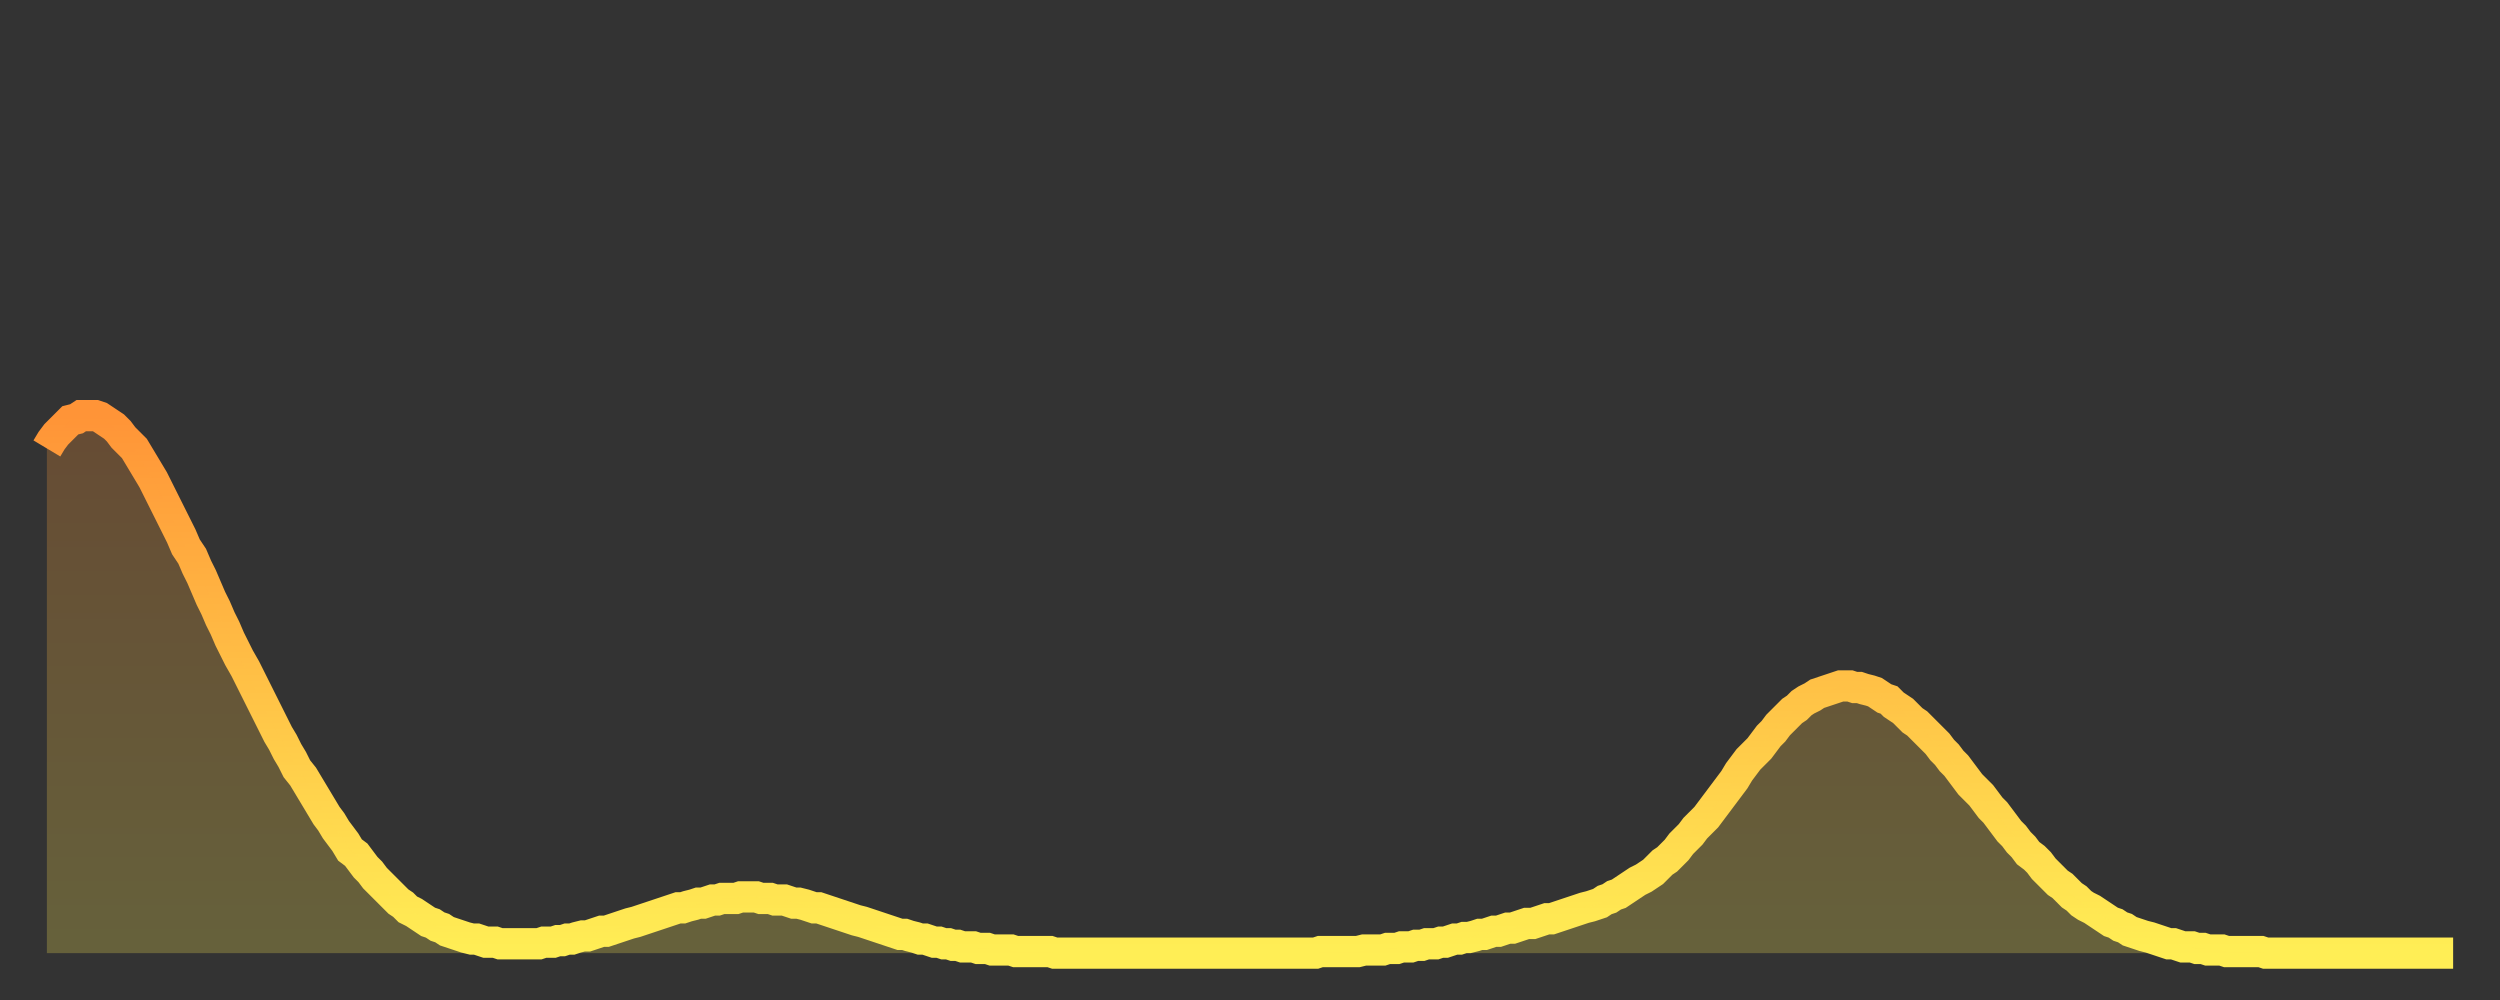 <?xml version="1.0" encoding="utf-8" ?>
<svg baseProfile="full" height="64" version="1.1" width="160" xmlns="http://www.w3.org/2000/svg" xmlns:ev="http://www.w3.org/2001/xml-events" xmlns:xlink="http://www.w3.org/1999/xlink"><rect width="100%" height="100%" fill="#333333" stroke="none"/><defs><linearGradient id="id2508100" x1="0" x2="0" y1="0" y2="1"><stop offset="0%" stop-color="#ff9437" /><stop offset="50%" stop-color="#ffc146" /><stop offset="100%" stop-color="#ffee55" /></linearGradient></defs><g transform="translate(3,3)"><g><path d="M 0.0 25.7 0.3 25.2 0.6 24.8 0.9 24.5 1.2 24.2 1.5 23.9 1.9 23.8 2.2 23.6 2.5 23.6 2.8 23.6 3.1 23.6 3.4 23.7 3.7 23.9 4.0 24.1 4.3 24.3 4.6 24.6 4.9 25.0 5.2 25.3 5.6 25.7 5.9 26.2 6.2 26.7 6.5 27.2 6.8 27.7 7.1 28.3 7.4 28.9 7.7 29.5 8.0 30.1 8.3 30.7 8.6 31.3 8.9 32.0 9.3 32.6 9.6 33.3 9.9 33.9 10.2 34.6 10.5 35.3 10.8 35.9 11.1 36.6 11.4 37.2 11.7 37.9 12.0 38.5 12.3 39.1 12.7 39.8 13.0 40.4 13.3 41.0 13.6 41.6 13.9 42.2 14.2 42.8 14.5 43.4 14.8 44.0 15.1 44.5 15.4 45.1 15.7 45.6 16.0 46.2 16.4 46.7 16.7 47.2 17.0 47.7 17.3 48.2 17.6 48.7 17.9 49.2 18.2 49.6 18.5 50.1 18.8 50.5 19.1 50.9 19.4 51.4 19.8 51.7 20.1 52.1 20.4 52.5 20.7 52.8 21.0 53.2 21.3 53.5 21.6 53.8 21.9 54.1 22.2 54.4 22.5 54.7 22.8 54.9 23.1 55.2 23.5 55.4 23.8 55.6 24.1 55.8 24.4 56.0 24.7 56.1 25.0 56.3 25.3 56.4 25.6 56.6 25.9 56.7 26.2 56.8 26.5 56.9 26.8 57.0 27.2 57.1 27.5 57.1 27.8 57.2 28.1 57.3 28.4 57.3 28.7 57.3 29.0 57.4 29.3 57.4 29.6 57.4 29.9 57.4 30.2 57.4 30.6 57.4 30.9 57.4 31.2 57.4 31.5 57.4 31.8 57.3 32.1 57.3 32.4 57.3 32.7 57.2 33.0 57.2 33.3 57.1 33.6 57.1 33.9 57.0 34.3 56.9 34.6 56.9 34.9 56.8 35.2 56.7 35.5 56.6 35.8 56.6 36.1 56.5 36.4 56.4 36.7 56.3 37.0 56.2 37.3 56.1 37.7 56.0 38.0 55.9 38.3 55.8 38.6 55.7 38.9 55.6 39.2 55.5 39.5 55.4 39.8 55.3 40.1 55.2 40.4 55.1 40.7 55.1 41.0 55.0 41.4 54.9 41.7 54.8 42.0 54.8 42.3 54.7 42.6 54.6 42.9 54.6 43.2 54.5 43.5 54.5 43.8 54.5 44.1 54.5 44.4 54.4 44.7 54.4 45.1 54.4 45.4 54.4 45.7 54.5 46.0 54.5 46.3 54.5 46.6 54.6 46.9 54.6 47.2 54.6 47.5 54.7 47.8 54.8 48.1 54.8 48.5 54.9 48.8 55.0 49.1 55.1 49.4 55.1 49.7 55.2 50.0 55.3 50.3 55.4 50.6 55.5 50.9 55.6 51.2 55.7 51.5 55.8 51.8 55.9 52.2 56.0 52.5 56.1 52.8 56.2 53.1 56.3 53.4 56.4 53.7 56.5 54.0 56.6 54.3 56.7 54.6 56.8 54.9 56.8 55.2 56.9 55.6 57.0 55.9 57.1 56.2 57.1 56.5 57.2 56.8 57.3 57.1 57.3 57.4 57.4 57.7 57.4 58.0 57.5 58.3 57.5 58.6 57.6 58.9 57.6 59.3 57.6 59.6 57.7 59.9 57.7 60.2 57.7 60.5 57.8 60.8 57.8 61.1 57.8 61.4 57.8 61.7 57.8 62.0 57.9 62.3 57.9 62.6 57.9 63.0 57.9 63.3 57.9 63.6 57.9 63.9 57.9 64.2 57.9 64.5 58.0 64.8 58.0 65.1 58.0 65.4 58.0 65.7 58.0 66.0 58.0 66.4 58.0 66.7 58.0 67.0 58.0 67.3 58.0 67.6 58.0 67.9 58.0 68.2 58.0 68.5 58.0 68.8 58.0 69.1 58.0 69.4 58.0 69.7 58.0 70.1 58.0 70.4 58.0 70.7 58.0 71.0 58.0 71.3 58.0 71.6 58.0 71.9 58.0 72.2 58.0 72.5 58.0 72.8 58.0 73.1 58.0 73.5 58.0 73.8 58.0 74.1 58.0 74.4 58.0 74.7 58.0 75.0 58.0 75.3 58.0 75.6 58.0 75.9 58.0 76.2 58.0 76.5 58.0 76.8 58.0 77.2 58.0 77.5 58.0 77.8 58.0 78.1 58.0 78.4 58.0 78.7 58.0 79.0 58.0 79.3 58.0 79.6 58.0 79.9 58.0 80.2 58.0 80.5 58.0 80.9 58.0 81.2 58.0 81.5 57.9 81.8 57.9 82.1 57.9 82.4 57.9 82.7 57.9 83.0 57.9 83.3 57.9 83.6 57.9 83.9 57.9 84.3 57.8 84.6 57.8 84.9 57.8 85.2 57.8 85.5 57.8 85.8 57.7 86.1 57.7 86.4 57.7 86.7 57.6 87.0 57.6 87.3 57.6 87.6 57.5 88.0 57.5 88.3 57.4 88.6 57.4 88.9 57.4 89.2 57.3 89.5 57.3 89.8 57.2 90.1 57.1 90.4 57.1 90.7 57.0 91.0 57.0 91.4 56.9 91.7 56.8 92.0 56.8 92.3 56.7 92.6 56.6 92.9 56.6 93.2 56.5 93.5 56.4 93.8 56.4 94.1 56.3 94.4 56.2 94.7 56.1 95.1 56.1 95.4 56.0 95.7 55.9 96.0 55.8 96.3 55.8 96.6 55.7 96.9 55.6 97.2 55.5 97.5 55.4 97.8 55.3 98.1 55.2 98.4 55.1 98.8 55.0 99.1 54.9 99.4 54.8 99.7 54.6 100.0 54.5 100.3 54.3 100.6 54.2 100.9 54.0 101.2 53.8 101.5 53.6 101.8 53.4 102.2 53.2 102.5 53.0 102.8 52.8 103.1 52.5 103.4 52.2 103.7 52.0 104.0 51.7 104.3 51.4 104.6 51.0 104.9 50.7 105.2 50.4 105.5 50.0 105.9 49.6 106.2 49.3 106.5 48.9 106.8 48.5 107.1 48.1 107.4 47.7 107.7 47.3 108.0 46.9 108.3 46.4 108.6 46.0 108.9 45.6 109.3 45.2 109.6 44.9 109.9 44.5 110.2 44.1 110.5 43.8 110.8 43.4 111.1 43.1 111.4 42.8 111.7 42.5 112.0 42.3 112.3 42.0 112.6 41.8 113.0 41.6 113.3 41.4 113.6 41.3 113.9 41.2 114.2 41.1 114.5 41.0 114.8 40.9 115.1 40.9 115.4 40.9 115.7 41.0 116.0 41.0 116.3 41.1 116.7 41.2 117.0 41.3 117.3 41.5 117.6 41.7 117.9 41.8 118.2 42.1 118.5 42.3 118.8 42.5 119.1 42.8 119.4 43.1 119.7 43.3 120.1 43.7 120.4 44.0 120.7 44.3 121.0 44.6 121.3 45.0 121.6 45.3 121.9 45.7 122.2 46.0 122.5 46.4 122.8 46.8 123.1 47.2 123.4 47.5 123.8 47.9 124.1 48.3 124.4 48.7 124.7 49.0 125.0 49.4 125.3 49.8 125.6 50.2 125.9 50.5 126.2 50.9 126.5 51.2 126.8 51.6 127.2 51.9 127.5 52.2 127.8 52.6 128.1 52.9 128.4 53.2 128.7 53.5 129.0 53.7 129.3 54.0 129.6 54.3 129.9 54.5 130.2 54.8 130.5 55.0 130.9 55.2 131.2 55.4 131.5 55.6 131.8 55.8 132.1 56.0 132.4 56.1 132.7 56.3 133.0 56.4 133.3 56.6 133.6 56.7 133.9 56.8 134.2 56.9 134.6 57.0 134.9 57.1 135.2 57.2 135.5 57.3 135.8 57.4 136.1 57.4 136.4 57.5 136.7 57.6 137.0 57.6 137.3 57.6 137.6 57.7 138.0 57.7 138.3 57.8 138.6 57.8 138.9 57.8 139.2 57.8 139.5 57.9 139.8 57.9 140.1 57.9 140.4 57.9 140.7 57.9 141.0 57.9 141.3 57.9 141.7 57.9 142.0 58.0 142.3 58.0 142.6 58.0 142.9 58.0 143.2 58.0 143.5 58.0 143.8 58.0 144.1 58.0 144.4 58.0 144.7 58.0 145.1 58.0 145.4 58.0 145.7 58.0 146.0 58.0 146.3 58.0 146.6 58.0 146.9 58.0 147.2 58.0 147.5 58.0 147.8 58.0 148.1 58.0 148.4 58.0 148.8 58.0 149.1 58.0 149.4 58.0 149.7 58.0 150.0 58.0 150.3 58.0 150.6 58.0 150.9 58.0 151.2 58.0 151.5 58.0 151.8 58.0 152.1 58.0 152.5 58.0 152.8 58.0 153.1 58.0 153.4 58.0 153.7 58.0 154.0 58.0" fill="none" id="graph-curve" opacity="1" stroke="url(#id2508100)" stroke-width="2" /><path d="M 0 58 L 0.0 25.7 0.3 25.2 0.6 24.8 0.9 24.5 1.2 24.2 1.5 23.9 1.9 23.8 2.2 23.6 2.5 23.6 2.8 23.6 3.1 23.6 3.4 23.7 3.7 23.9 4.0 24.1 4.3 24.3 4.6 24.6 4.9 25.0 5.2 25.3 5.6 25.7 5.9 26.2 6.2 26.7 6.5 27.2 6.8 27.7 7.1 28.3 7.4 28.9 7.7 29.5 8.0 30.1 8.3 30.7 8.6 31.3 8.9 32.0 9.3 32.6 9.6 33.3 9.9 33.9 10.2 34.6 10.5 35.3 10.8 35.9 11.1 36.6 11.4 37.2 11.7 37.9 12.0 38.5 12.3 39.1 12.7 39.8 13.0 40.4 13.3 41.0 13.6 41.6 13.9 42.2 14.2 42.8 14.5 43.4 14.8 44.0 15.1 44.5 15.4 45.1 15.7 45.6 16.0 46.2 16.4 46.7 16.7 47.2 17.0 47.7 17.3 48.2 17.6 48.7 17.9 49.2 18.2 49.6 18.5 50.1 18.8 50.5 19.1 50.9 19.4 51.4 19.8 51.7 20.1 52.1 20.4 52.5 20.7 52.8 21.0 53.2 21.3 53.5 21.6 53.8 21.9 54.1 22.2 54.4 22.5 54.7 22.8 54.9 23.1 55.2 23.5 55.4 23.8 55.6 24.1 55.8 24.4 56.0 24.7 56.1 25.0 56.3 25.3 56.4 25.6 56.6 25.9 56.7 26.2 56.8 26.5 56.9 26.8 57.0 27.2 57.1 27.5 57.1 27.8 57.2 28.1 57.3 28.4 57.3 28.7 57.3 29.0 57.4 29.3 57.4 29.6 57.4 29.9 57.4 30.2 57.4 30.6 57.4 30.9 57.4 31.2 57.4 31.5 57.4 31.8 57.3 32.1 57.3 32.4 57.3 32.7 57.2 33.0 57.2 33.3 57.1 33.6 57.1 33.9 57.0 34.3 56.9 34.6 56.9 34.9 56.8 35.2 56.7 35.5 56.6 35.8 56.6 36.1 56.5 36.4 56.4 36.7 56.3 37.0 56.2 37.3 56.1 37.7 56.0 38.0 55.9 38.3 55.8 38.6 55.7 38.9 55.6 39.2 55.5 39.5 55.4 39.8 55.3 40.1 55.2 40.4 55.1 40.7 55.1 41.0 55.0 41.4 54.9 41.7 54.8 42.0 54.8 42.3 54.7 42.6 54.6 42.9 54.6 43.2 54.5 43.5 54.5 43.8 54.5 44.1 54.5 44.4 54.4 44.7 54.4 45.1 54.4 45.4 54.4 45.7 54.5 46.0 54.5 46.3 54.5 46.6 54.6 46.9 54.6 47.2 54.6 47.5 54.7 47.8 54.8 48.1 54.8 48.5 54.9 48.8 55.0 49.1 55.1 49.4 55.1 49.7 55.2 50.0 55.3 50.3 55.4 50.6 55.5 50.9 55.6 51.2 55.7 51.5 55.8 51.8 55.9 52.2 56.0 52.5 56.1 52.8 56.2 53.1 56.3 53.4 56.4 53.7 56.5 54.0 56.6 54.3 56.7 54.6 56.8 54.9 56.8 55.2 56.9 55.6 57.0 55.9 57.1 56.2 57.1 56.5 57.2 56.8 57.3 57.1 57.3 57.4 57.4 57.7 57.4 58.0 57.5 58.3 57.5 58.6 57.6 58.9 57.6 59.3 57.6 59.6 57.7 59.9 57.7 60.2 57.7 60.5 57.8 60.8 57.8 61.1 57.8 61.4 57.8 61.7 57.8 62.0 57.9 62.3 57.9 62.6 57.9 63.0 57.9 63.3 57.9 63.6 57.9 63.9 57.9 64.2 57.9 64.5 58.0 64.8 58.0 65.1 58.0 65.4 58.0 65.7 58.0 66.0 58.0 66.4 58.0 66.7 58.0 67.0 58.0 67.3 58.0 67.6 58.0 67.9 58.0 68.2 58.0 68.5 58.0 68.8 58.0 69.1 58.0 69.4 58.0 69.7 58.0 70.1 58.0 70.4 58.0 70.7 58.0 71.0 58.0 71.3 58.0 71.6 58.0 71.9 58.0 72.2 58.0 72.5 58.0 72.8 58.0 73.1 58.0 73.5 58.0 73.8 58.0 74.1 58.0 74.4 58.0 74.7 58.0 75.0 58.0 75.3 58.0 75.6 58.0 75.9 58.0 76.2 58.0 76.5 58.0 76.8 58.0 77.2 58.0 77.5 58.0 77.8 58.0 78.1 58.0 78.4 58.0 78.7 58.0 79.0 58.0 79.3 58.0 79.6 58.0 79.9 58.0 80.2 58.0 80.5 58.0 80.9 58.0 81.2 58.0 81.5 57.9 81.8 57.9 82.1 57.9 82.4 57.9 82.7 57.9 83.0 57.9 83.3 57.9 83.6 57.9 83.9 57.9 84.3 57.8 84.6 57.8 84.9 57.8 85.2 57.8 85.5 57.8 85.8 57.7 86.1 57.7 86.4 57.7 86.7 57.6 87.0 57.6 87.3 57.6 87.6 57.5 88.0 57.5 88.3 57.4 88.6 57.4 88.9 57.4 89.2 57.3 89.5 57.3 89.8 57.2 90.1 57.1 90.4 57.1 90.7 57.0 91.0 57.0 91.4 56.9 91.7 56.8 92.0 56.8 92.3 56.7 92.6 56.6 92.9 56.6 93.2 56.5 93.5 56.4 93.8 56.4 94.1 56.3 94.4 56.2 94.7 56.1 95.1 56.1 95.4 56.0 95.7 55.9 96.0 55.8 96.3 55.8 96.6 55.7 96.9 55.6 97.2 55.5 97.5 55.4 97.8 55.3 98.1 55.2 98.4 55.1 98.8 55.0 99.1 54.9 99.4 54.8 99.7 54.6 100.0 54.5 100.3 54.3 100.6 54.2 100.9 54.0 101.2 53.8 101.5 53.6 101.8 53.4 102.2 53.2 102.5 53.0 102.8 52.8 103.1 52.5 103.4 52.2 103.7 52.0 104.0 51.7 104.3 51.4 104.6 51.0 104.9 50.7 105.2 50.4 105.5 50.0 105.9 49.6 106.2 49.3 106.5 48.9 106.8 48.5 107.1 48.1 107.4 47.7 107.7 47.3 108.0 46.9 108.3 46.4 108.6 46.0 108.9 45.6 109.3 45.2 109.6 44.9 109.9 44.5 110.2 44.1 110.5 43.8 110.8 43.4 111.1 43.1 111.4 42.8 111.7 42.5 112.0 42.3 112.3 42.0 112.6 41.8 113.0 41.6 113.3 41.4 113.6 41.3 113.9 41.2 114.2 41.1 114.5 41.0 114.8 40.9 115.1 40.9 115.4 40.9 115.7 41.0 116.0 41.0 116.3 41.1 116.7 41.2 117.0 41.3 117.3 41.5 117.6 41.7 117.9 41.8 118.2 42.1 118.5 42.3 118.8 42.5 119.1 42.8 119.4 43.1 119.7 43.3 120.1 43.7 120.4 44.0 120.7 44.3 121.0 44.6 121.3 45.0 121.6 45.3 121.9 45.7 122.2 46.0 122.5 46.4 122.8 46.8 123.1 47.2 123.4 47.5 123.8 47.9 124.1 48.3 124.4 48.7 124.7 49.0 125.0 49.4 125.3 49.8 125.6 50.2 125.9 50.5 126.2 50.9 126.5 51.2 126.8 51.6 127.2 51.9 127.5 52.2 127.8 52.6 128.1 52.9 128.4 53.2 128.7 53.5 129.0 53.7 129.3 54.0 129.6 54.3 129.9 54.5 130.2 54.8 130.5 55.0 130.9 55.2 131.2 55.4 131.5 55.6 131.8 55.8 132.1 56.0 132.4 56.1 132.7 56.3 133.0 56.4 133.3 56.6 133.6 56.7 133.9 56.8 134.2 56.9 134.6 57.0 134.9 57.1 135.2 57.2 135.5 57.3 135.8 57.4 136.1 57.4 136.4 57.5 136.7 57.6 137.0 57.6 137.3 57.6 137.6 57.7 138.0 57.7 138.3 57.8 138.6 57.8 138.9 57.8 139.2 57.8 139.5 57.9 139.8 57.9 140.1 57.9 140.4 57.9 140.7 57.9 141.0 57.9 141.3 57.9 141.7 57.9 142.0 58.0 142.3 58.0 142.6 58.0 142.9 58.0 143.2 58.0 143.5 58.0 143.8 58.0 144.1 58.0 144.4 58.0 144.7 58.0 145.1 58.0 145.4 58.0 145.7 58.0 146.0 58.0 146.3 58.0 146.6 58.0 146.9 58.0 147.2 58.0 147.5 58.0 147.8 58.0 148.1 58.0 148.4 58.0 148.8 58.0 149.1 58.0 149.4 58.0 149.7 58.0 150.0 58.0 150.3 58.0 150.6 58.0 150.9 58.0 151.2 58.0 151.5 58.0 151.8 58.0 152.1 58.0 152.5 58.0 152.8 58.0 153.1 58.0 153.4 58.0 153.7 58.0 154.0 58.0 154 58" fill="url(#id2508100)" fill-opacity=".25" id="graph-shadow" /></g></g></svg>
